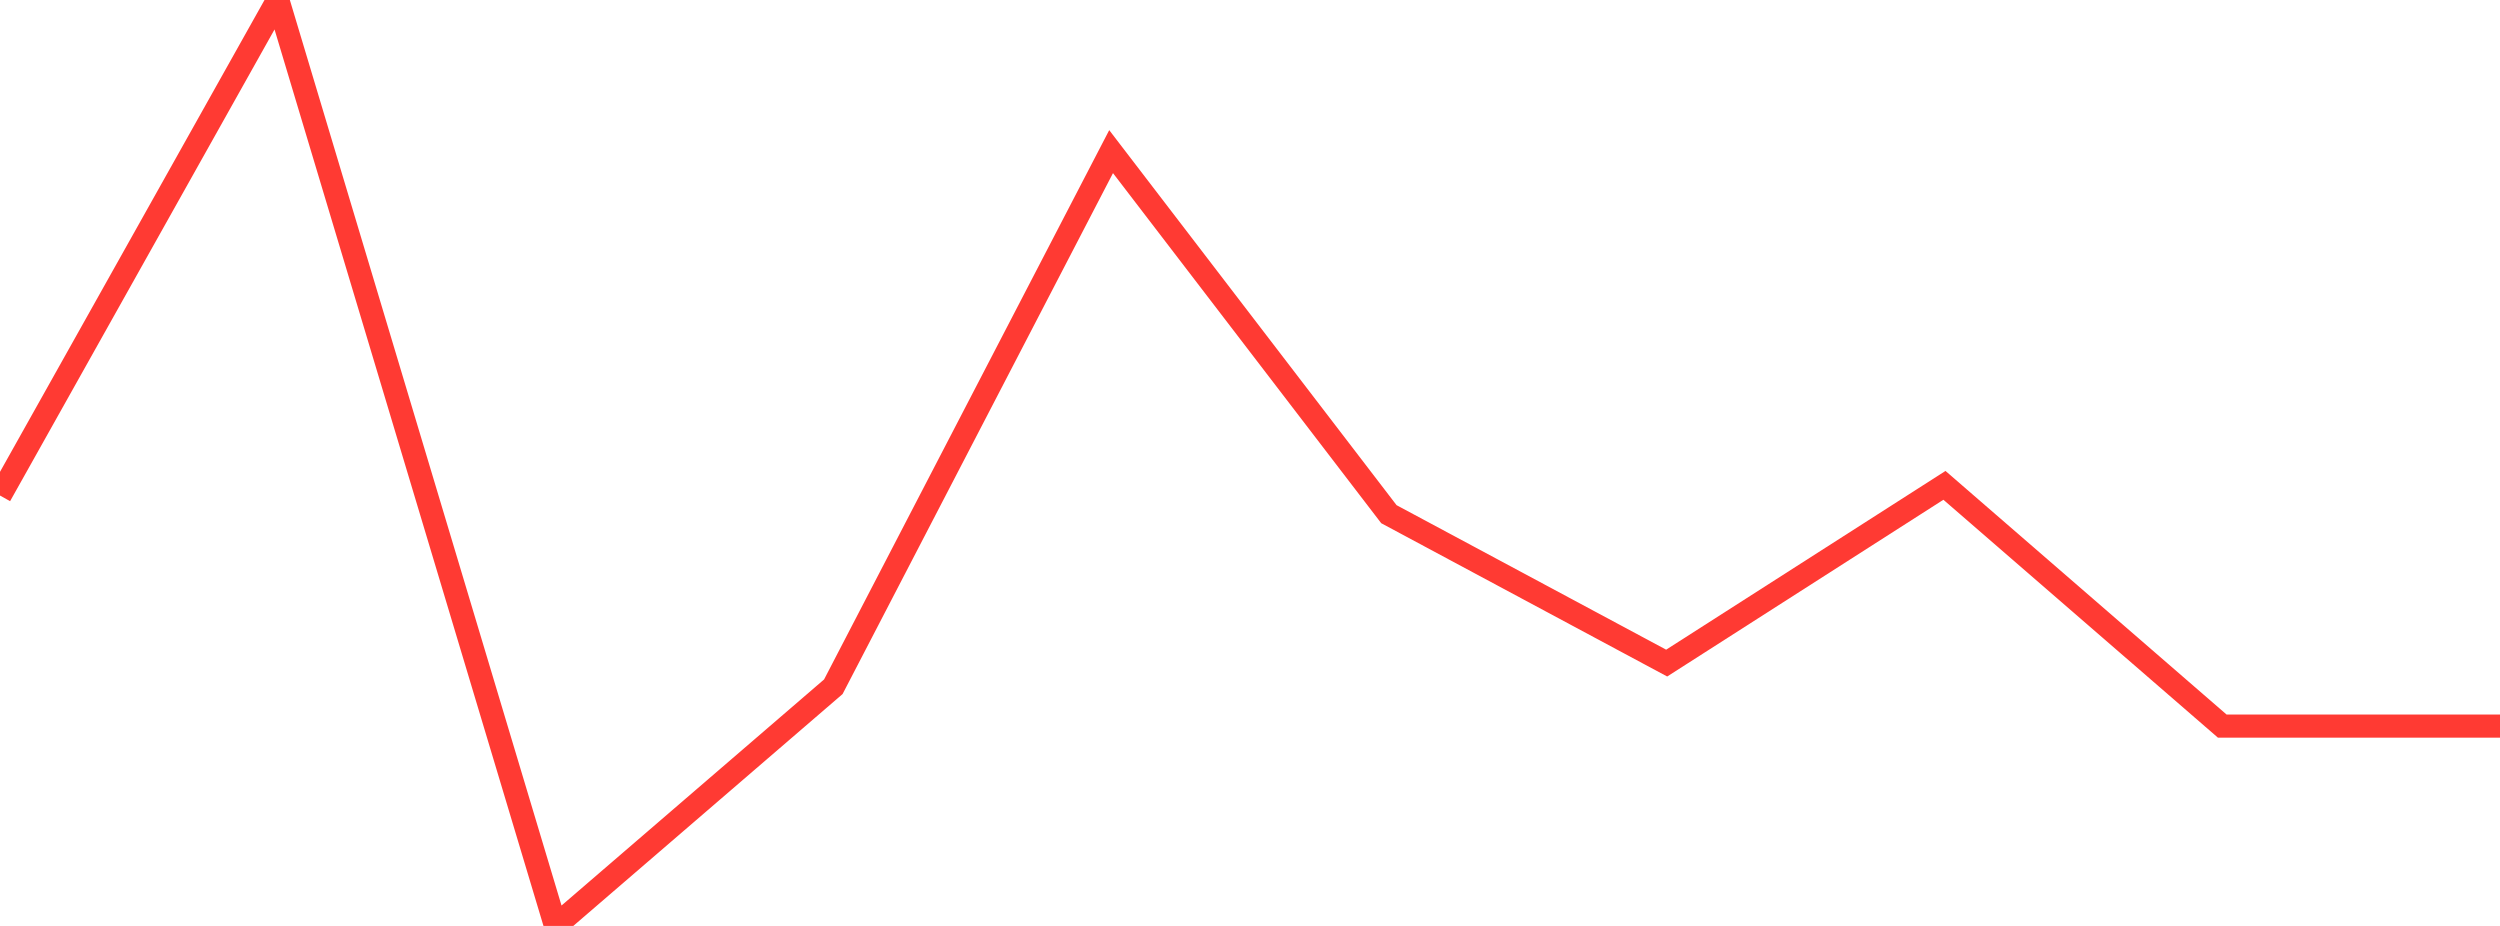 <?xml version="1.0" standalone="no"?>
<!DOCTYPE svg PUBLIC "-//W3C//DTD SVG 1.1//EN" "http://www.w3.org/Graphics/SVG/1.1/DTD/svg11.dtd">

<svg width="135" height="50" viewBox="0 0 135 50" preserveAspectRatio="none" 
  xmlns="http://www.w3.org/2000/svg"
  xmlns:xlink="http://www.w3.org/1999/xlink">


<polyline points="0.0, 26.758 15.0, 0.0 30.0, 50.0 45.0, 37.084 60.0, 8.188 75.0, 27.766 90.0, 35.807 105.0, 26.209 120.0, 39.208 135.0, 39.208" fill="none" stroke="#ff3a33" stroke-width="1.25"/>

</svg>